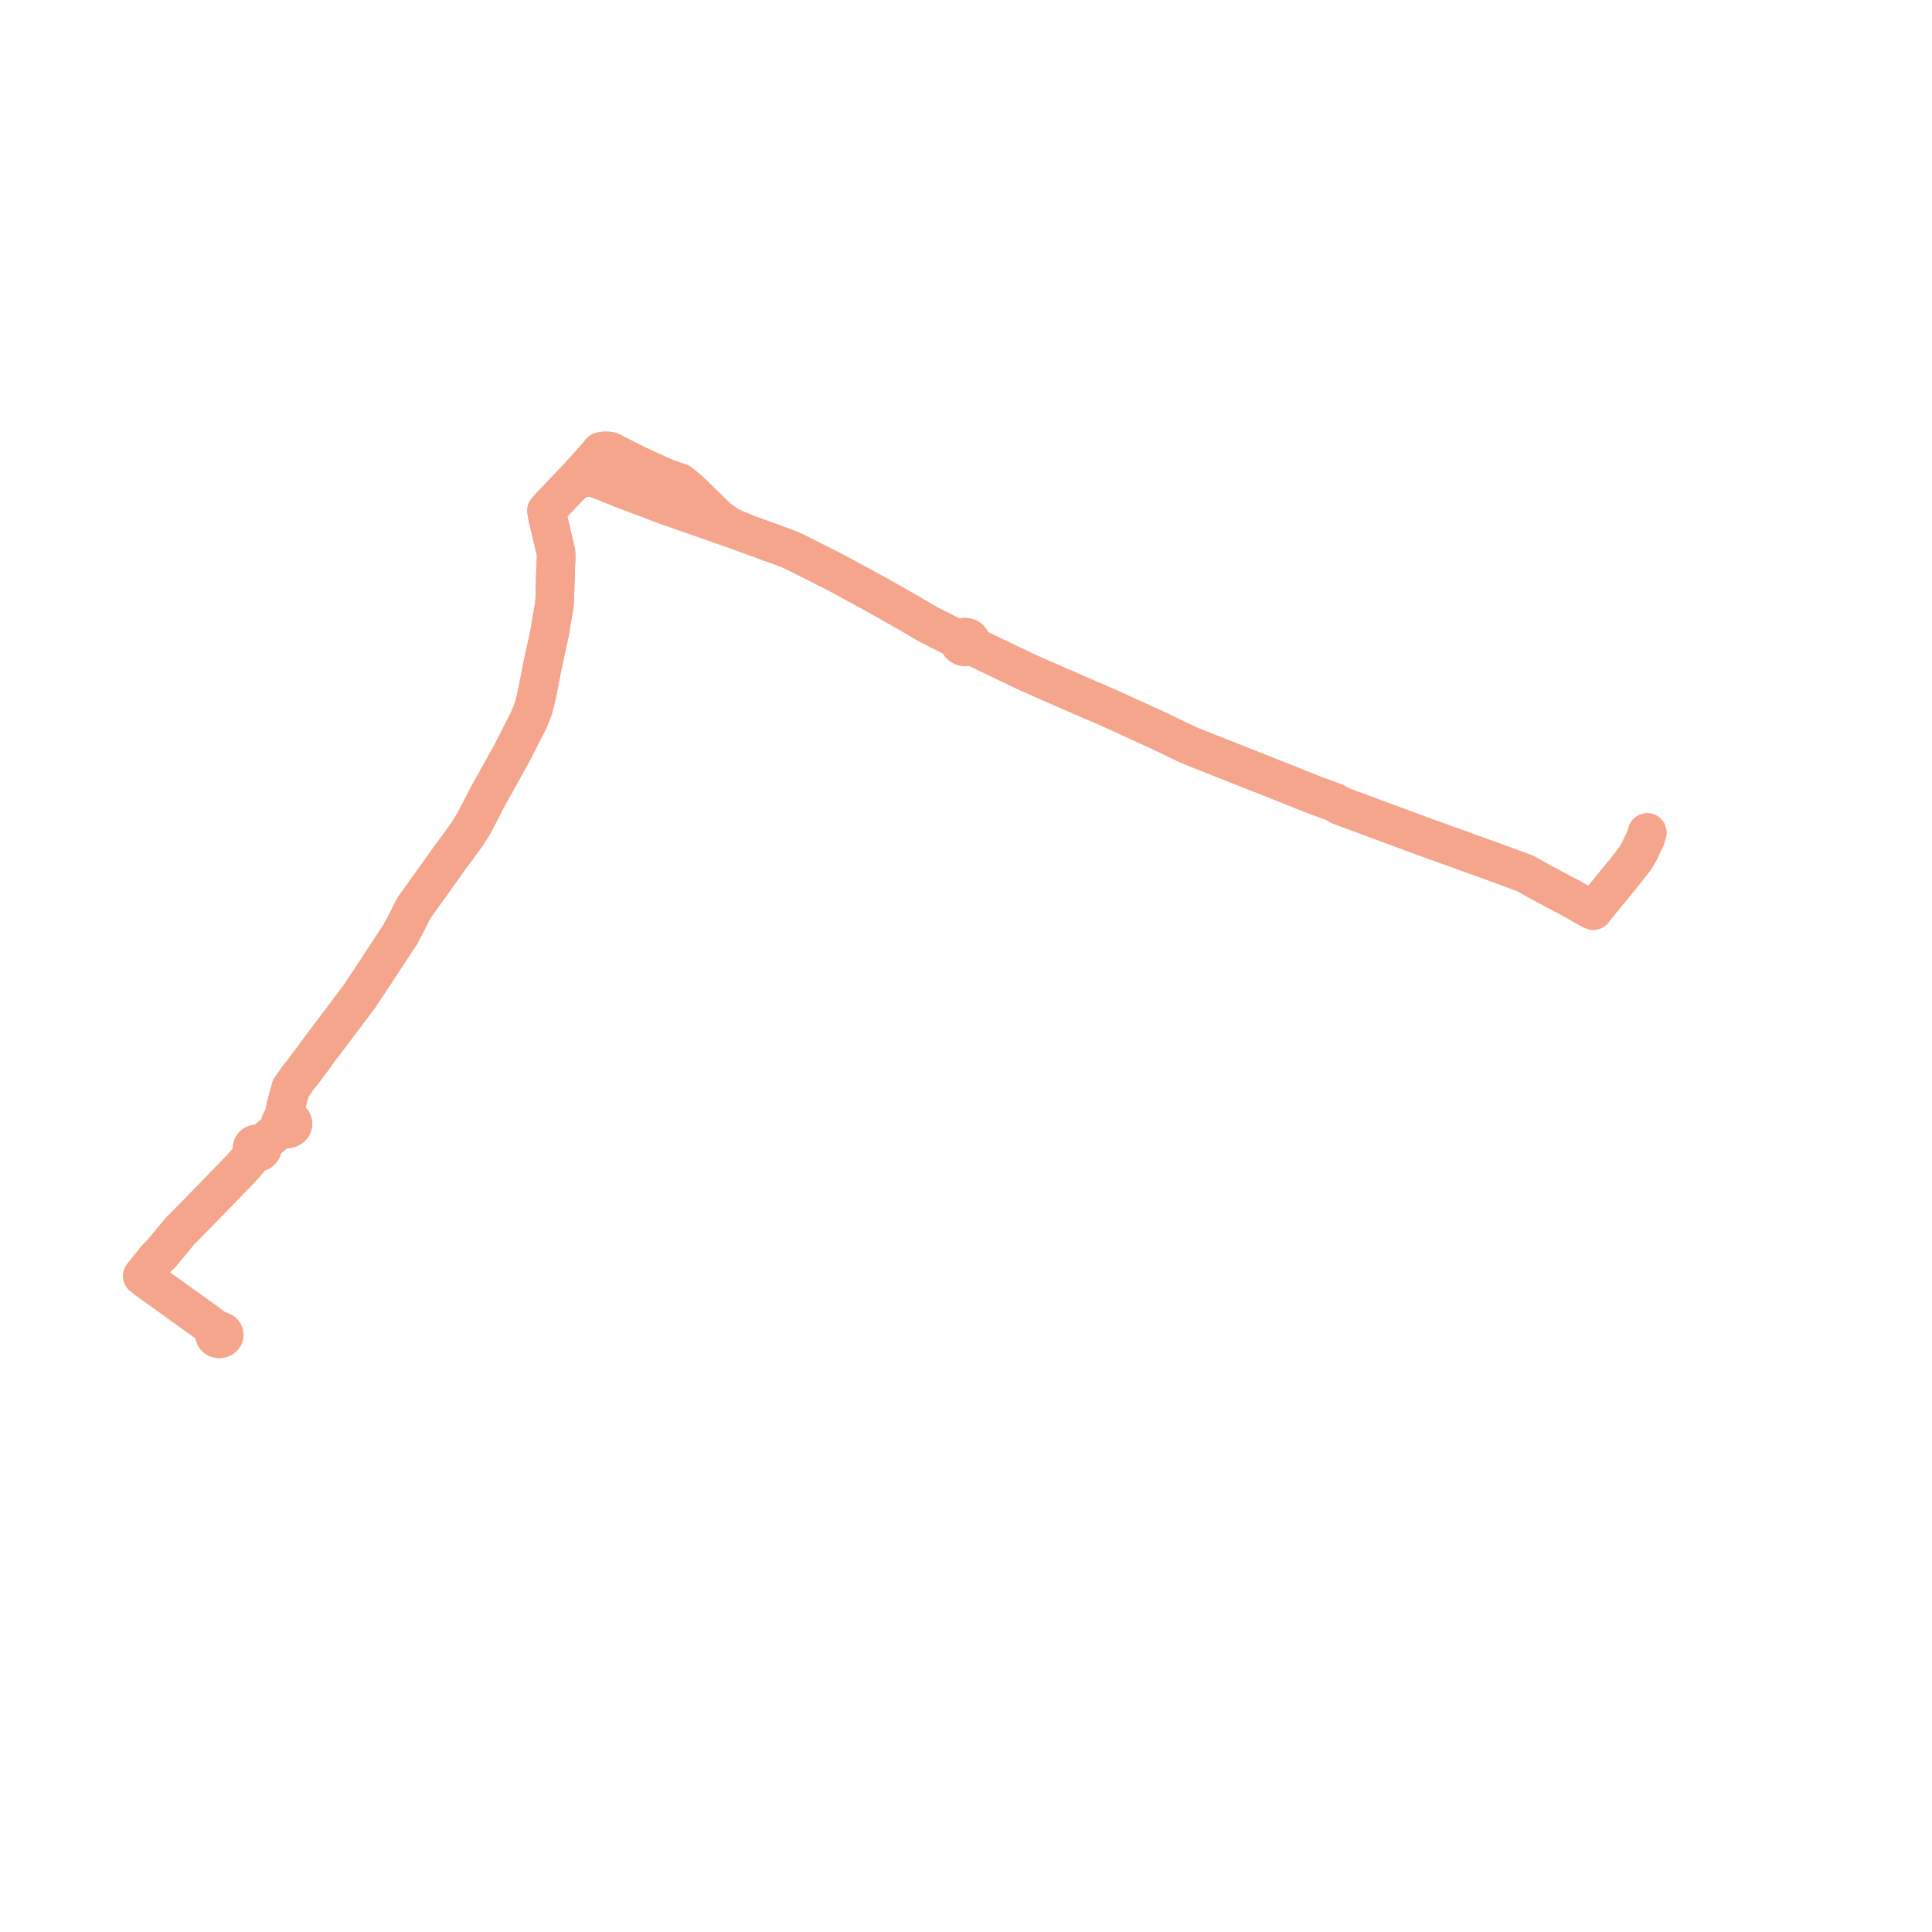     
<svg width="271.387" height="271.387" version="1.1"
     xmlns="http://www.w3.org/2000/svg">

  <title>Plan de ligne</title>
  <desc>Du 2022-01-03 au 9999-01-01</desc>

<path d='M 231.38 116.963 L 231.142 117.764 L 230.795 118.49 L 230.329 119.46 L 229.791 120.447 L 228.332 122.331 L 224.011 127.611 L 223.813 127.906 L 223.33 127.671 L 222.533 127.233 L 221.603 126.691 L 220.557 126.092 L 219.735 125.682 L 217.279 124.366 L 216.306 123.845 L 214.629 122.906 L 214.267 122.704 L 211.897 121.821 L 211.263 121.585 L 210.702 121.38 L 202.892 118.564 L 199.955 117.505 L 188.253 113.172 L 187.513 112.726 L 186.575 112.382 L 184.982 111.805 L 183.369 111.182 L 183.204 111.117 L 183.039 111.043 L 181.412 110.385 L 180.337 109.956 L 171.939 106.632 L 170.321 105.992 L 167.672 104.944 L 167.059 104.702 L 166.634 104.498 L 162.422 102.478 L 158.853 100.85 L 158.358 100.624 L 157.83 100.383 L 155.658 99.39 L 152.059 97.84 L 151.362 97.54 L 150.383 97.11 L 149.58 96.758 L 147.431 95.825 L 144.142 94.37 L 138.825 91.822 L 136.529 90.721 L 136.253 90.579 L 136.372 90.373 L 136.403 90.147 L 136.344 89.925 L 136.2 89.731 L 135.988 89.586 L 135.731 89.507 L 135.499 89.498 L 135.273 89.542 L 135.071 89.638 L 134.909 89.775 L 134.799 89.944 L 133.77 89.418 L 130.35 87.682 L 128.738 86.734 L 127.526 86.022 L 124.461 84.291 L 122.951 83.438 L 121.89 82.861 L 120.567 82.14 L 118.644 81.092 L 117.234 80.338 L 111.817 77.601 L 111.347 77.384 L 111.065 77.259 L 110.772 77.131 L 110.394 76.981 L 108.781 76.394 L 104.792 74.944 L 102.458 73.936 L 100.829 72.783 L 100.575 72.535 L 97.925 69.946 L 97.565 69.582 L 96.775 68.843 L 95.555 67.828 L 93.391 67.068 L 92.73 66.779 L 89.446 65.264 L 85.733 63.381 L 85.241 63.316 L 84.894 63.321 L 84.401 63.408 L 84.117 63.757 L 83.102 64.919 L 82.762 65.308 L 82.01 66.131 L 81.654 66.52 L 80.64 67.629 L 78.006 70.406 L 77.291 71.157 L 76.772 71.749 L 76.916 72.598 L 77.388 74.585 L 77.97 77.038 L 78.087 77.506 L 78.13 78.28 L 78.093 79.001 L 78.056 79.713 L 77.918 84.363 L 77.856 85.071 L 77.43 87.51 L 77.288 88.455 L 77.2 88.914 L 77.071 89.517 L 76.577 91.785 L 76.182 93.603 L 75.525 97.013 L 75.382 97.636 L 75.206 98.384 L 74.951 99.465 L 74.28 101.135 L 72.219 105.188 L 71.971 105.676 L 71.711 106.144 L 70.152 108.957 L 69.088 110.877 L 68.754 111.431 L 67.576 113.72 L 66.707 115.387 L 66.472 115.831 L 66.333 116.047 L 66.142 116.331 L 66.019 116.531 L 65.701 117.045 L 65.525 117.302 L 65.269 117.668 L 63.308 120.324 L 62.817 120.987 L 62.496 121.469 L 58.148 127.539 L 57.62 128.578 L 57.226 129.355 L 56.246 131.224 L 54.465 133.938 L 52.543 136.866 L 51.34 138.676 L 50.754 139.559 L 50.408 140.08 L 50.032 140.578 L 45.334 146.807 L 44.44 147.992 L 44.086 148.508 L 42.346 150.831 L 41.97 151.27 L 40.863 152.825 L 40.343 154.683 L 39.981 156.215 L 40.061 156.772 L 40.18 157.107 L 39.902 157.166 L 39.66 157.295 L 39.479 157.481 L 39.379 157.705 L 39.369 157.943 L 39.45 158.173 L 39.144 158.514 L 38.671 159.151 L 38.558 159.223 L 37.363 160.229 L 36.996 160.537 L 36.652 160.856 L 36.466 160.739 L 36.245 160.677 L 36.013 160.676 L 35.791 160.736 L 35.591 160.863 L 35.455 161.038 L 35.398 161.242 L 35.429 161.45 L 35.543 161.636 L 35.726 161.778 L 35.398 162.247 L 34.872 162.999 L 34.086 163.884 L 33.771 164.237 L 32.175 165.879 L 27.18 171.017 L 25.952 172.252 L 25.495 172.712 L 25.356 172.851 L 22.601 176.173 L 22.11 176.622 L 21.728 177.069 L 20.47 178.649 L 20 179.238 L 20.506 179.65 L 25.723 183.401 L 29.165 185.875' fill='transparent' stroke='#f4a58b' stroke-linecap='round' stroke-linejoin='round' stroke-width='5.428'/><path d='M 29.165 185.875 L 29.996 186.473 L 30.473 187.015 L 30.303 187.129 L 30.185 187.282 L 30.132 187.458 L 30.148 187.639 L 30.233 187.806 L 30.377 187.942 L 30.566 188.034 L 30.78 188.071 L 30.997 188.05 L 31.196 187.973 L 31.354 187.848 L 31.457 187.688 L 31.493 187.521 L 31.468 187.353 L 31.384 187.199 L 31.249 187.072 L 31.075 186.983 L 30.876 186.943 L 30.668 186.952 L 30.473 187.015 L 29.996 186.473 L 26.842 184.206 L 23.447 181.764 L 20.506 179.65 L 20 179.238 L 21.728 177.069 L 22.11 176.622 L 22.601 176.173 L 23.507 175.081 L 25.356 172.851 L 25.495 172.712 L 25.952 172.252 L 27.18 171.017 L 30.342 167.764 L 33.771 164.237 L 34.086 163.884 L 34.872 162.999 L 35.398 162.247 L 35.726 161.778 L 35.923 161.854 L 36.138 161.878 L 36.352 161.847 L 36.546 161.767 L 36.722 161.62 L 36.828 161.433 L 36.852 161.227 L 36.79 161.027 L 36.652 160.856 L 36.996 160.537 L 38.558 159.223 L 38.671 159.151 L 38.819 159.058 L 39.39 158.705 L 39.759 158.47 L 40.022 158.571 L 40.31 158.597 L 40.593 158.545 L 40.841 158.422 L 41.03 158.24 L 41.139 158.017 L 41.157 157.778 L 41.087 157.552 L 40.936 157.356 L 40.72 157.208 L 40.46 157.122 L 40.18 157.107 L 40.061 156.772 L 39.981 156.215 L 40.343 154.683 L 40.425 154.389 L 40.863 152.825 L 41.97 151.27 L 42.346 150.831 L 44.086 148.508 L 44.44 147.992 L 46.042 145.869 L 50.032 140.578 L 50.408 140.08 L 50.754 139.559 L 52.543 136.866 L 54.465 133.938 L 55.636 132.154 L 56.246 131.224 L 57.226 129.355 L 57.62 128.578 L 58.148 127.539 L 62.496 121.469 L 62.817 120.987 L 65.269 117.668 L 65.525 117.302 L 65.701 117.045 L 66.019 116.531 L 66.142 116.331 L 66.333 116.047 L 66.472 115.831 L 66.707 115.387 L 67.576 113.72 L 68.754 111.431 L 69.088 110.877 L 71.711 106.144 L 71.971 105.676 L 72.219 105.188 L 74.28 101.135 L 74.593 100.357 L 74.951 99.465 L 75.206 98.384 L 75.382 97.636 L 75.525 97.013 L 76.182 93.603 L 77.071 89.517 L 77.2 88.914 L 77.288 88.455 L 77.43 87.51 L 77.755 85.648 L 77.856 85.071 L 77.918 84.363 L 78.056 79.713 L 78.093 79.001 L 78.13 78.28 L 78.087 77.506 L 77.97 77.038 L 77.374 74.527 L 76.916 72.598 L 76.772 71.749 L 77.291 71.157 L 78.006 70.406 L 80.64 67.629 L 81.287 67.321 L 81.87 67.165 L 82.532 67.069 L 83.397 67.084 L 85.206 67.795 L 86.205 68.188 L 87.366 68.666 L 91.493 70.222 L 93.529 70.996 L 104.792 74.944 L 106.766 75.662 L 108.781 76.394 L 110.394 76.981 L 110.772 77.131 L 111.065 77.259 L 111.347 77.384 L 111.817 77.601 L 117.234 80.338 L 118.644 81.092 L 121.89 82.861 L 122.951 83.438 L 124.461 84.291 L 127.526 86.022 L 128.738 86.734 L 130.35 87.682 L 133.77 89.418 L 134.799 89.944 L 134.749 90.149 L 134.775 90.356 L 134.874 90.548 L 135.038 90.705 L 135.252 90.815 L 135.496 90.866 L 135.713 90.86 L 135.921 90.807 L 136.105 90.711 L 136.253 90.579 L 136.529 90.721 L 141.692 93.196 L 144.142 94.37 L 147.431 95.825 L 149.58 96.758 L 150.383 97.11 L 151.362 97.54 L 152.059 97.84 L 155.658 99.39 L 157.83 100.383 L 158.358 100.624 L 158.853 100.85 L 161.887 102.234 L 162.422 102.478 L 166.634 104.498 L 167.059 104.702 L 167.672 104.944 L 171.939 106.632 L 178.183 109.103 L 180.337 109.956 L 181.412 110.385 L 183.039 111.043 L 183.204 111.117 L 183.369 111.182 L 184.982 111.805 L 186.575 112.382 L 187.513 112.726 L 188.253 113.172 L 199.955 117.505 L 201.792 118.167 L 210.702 121.38 L 211.263 121.585 L 211.897 121.821 L 214.267 122.704 L 214.629 122.906 L 216.306 123.845 L 218.71 125.133 L 219.735 125.682 L 220.557 126.092 L 221.603 126.691 L 222.533 127.233 L 223.33 127.671 L 223.813 127.906 L 224.011 127.611 L 225.242 126.107 L 228.332 122.331 L 229.791 120.447 L 230.329 119.46 L 230.795 118.49 L 231.142 117.764 L 231.387 116.938' fill='transparent' stroke='#f4a58b' stroke-linecap='round' stroke-linejoin='round' stroke-width='5.428'/>
</svg>
